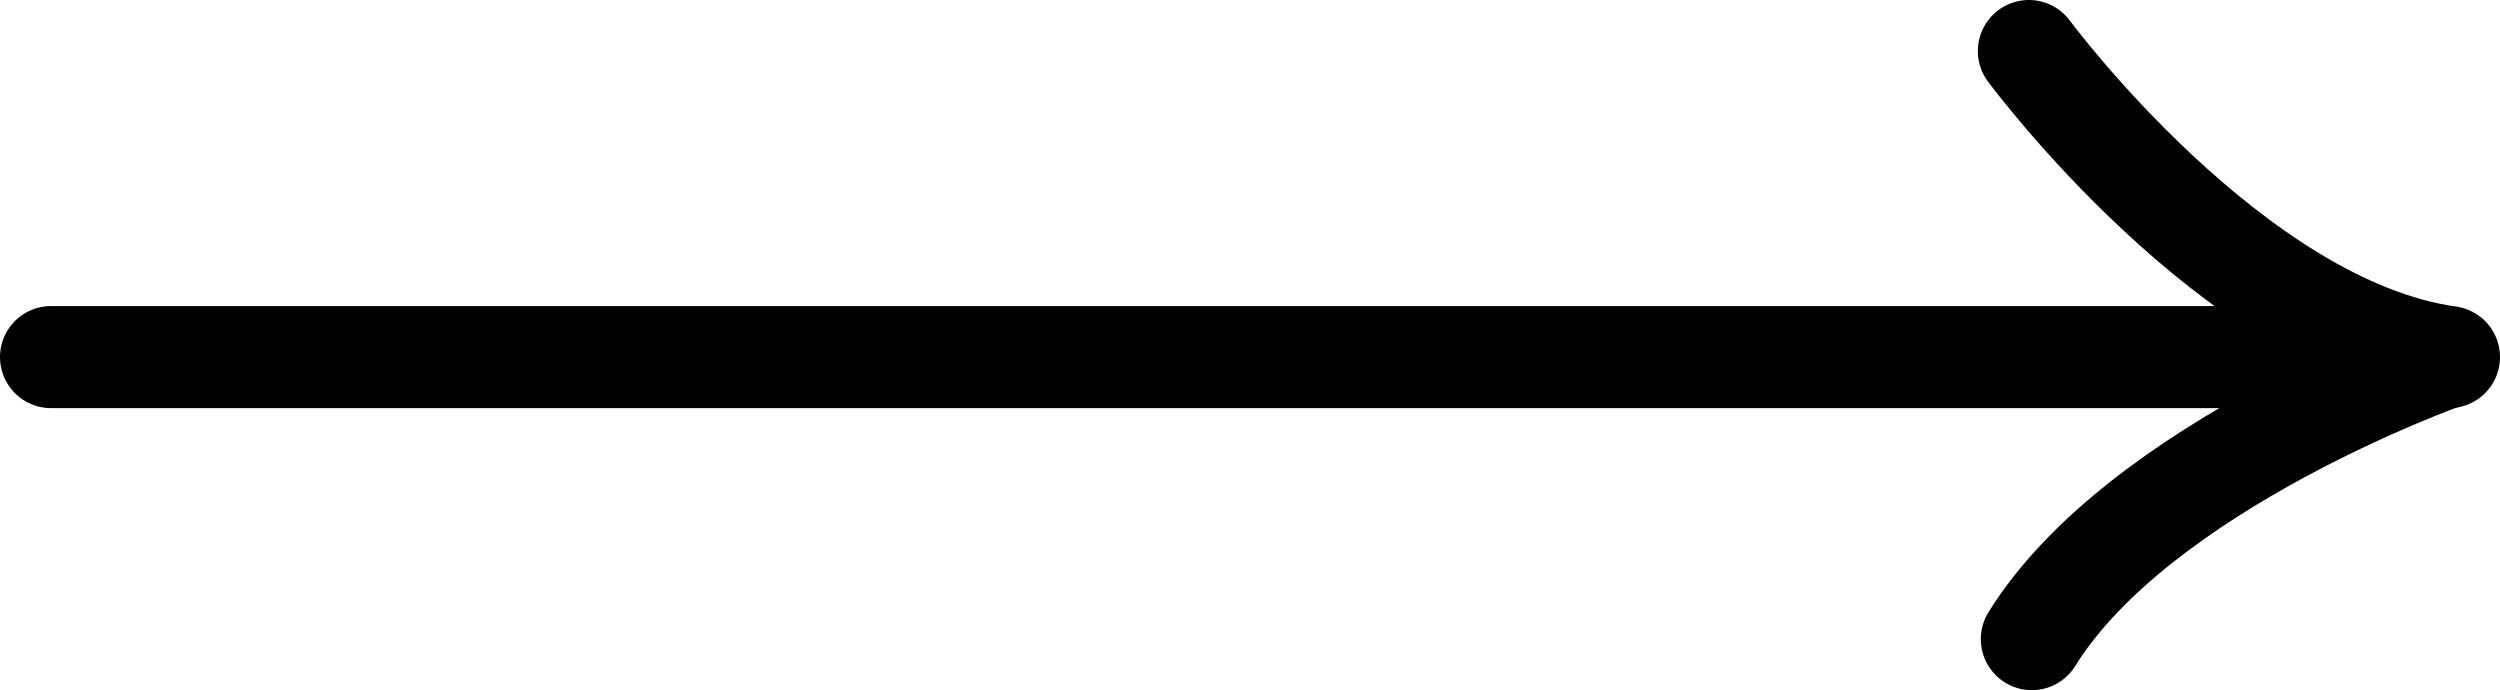 <?xml version="1.0" encoding="UTF-8"?><svg id="Capa_1" xmlns="http://www.w3.org/2000/svg" viewBox="0 0 514.31 141.99"><defs><style>.cls-1{fill:none;stroke:#000;stroke-linecap:round;stroke-miterlimit:10;stroke-width:21px;}</style></defs><line class="cls-1" x1="10.5" y1="73.46" x2="500.62" y2="73.46"/><path class="cls-1" d="M417.39,10.5s41.98,56.79,86.42,62.96"/><path class="cls-1" d="M503.19,73.46s-62.96,22.22-85.19,58.02"/></svg>